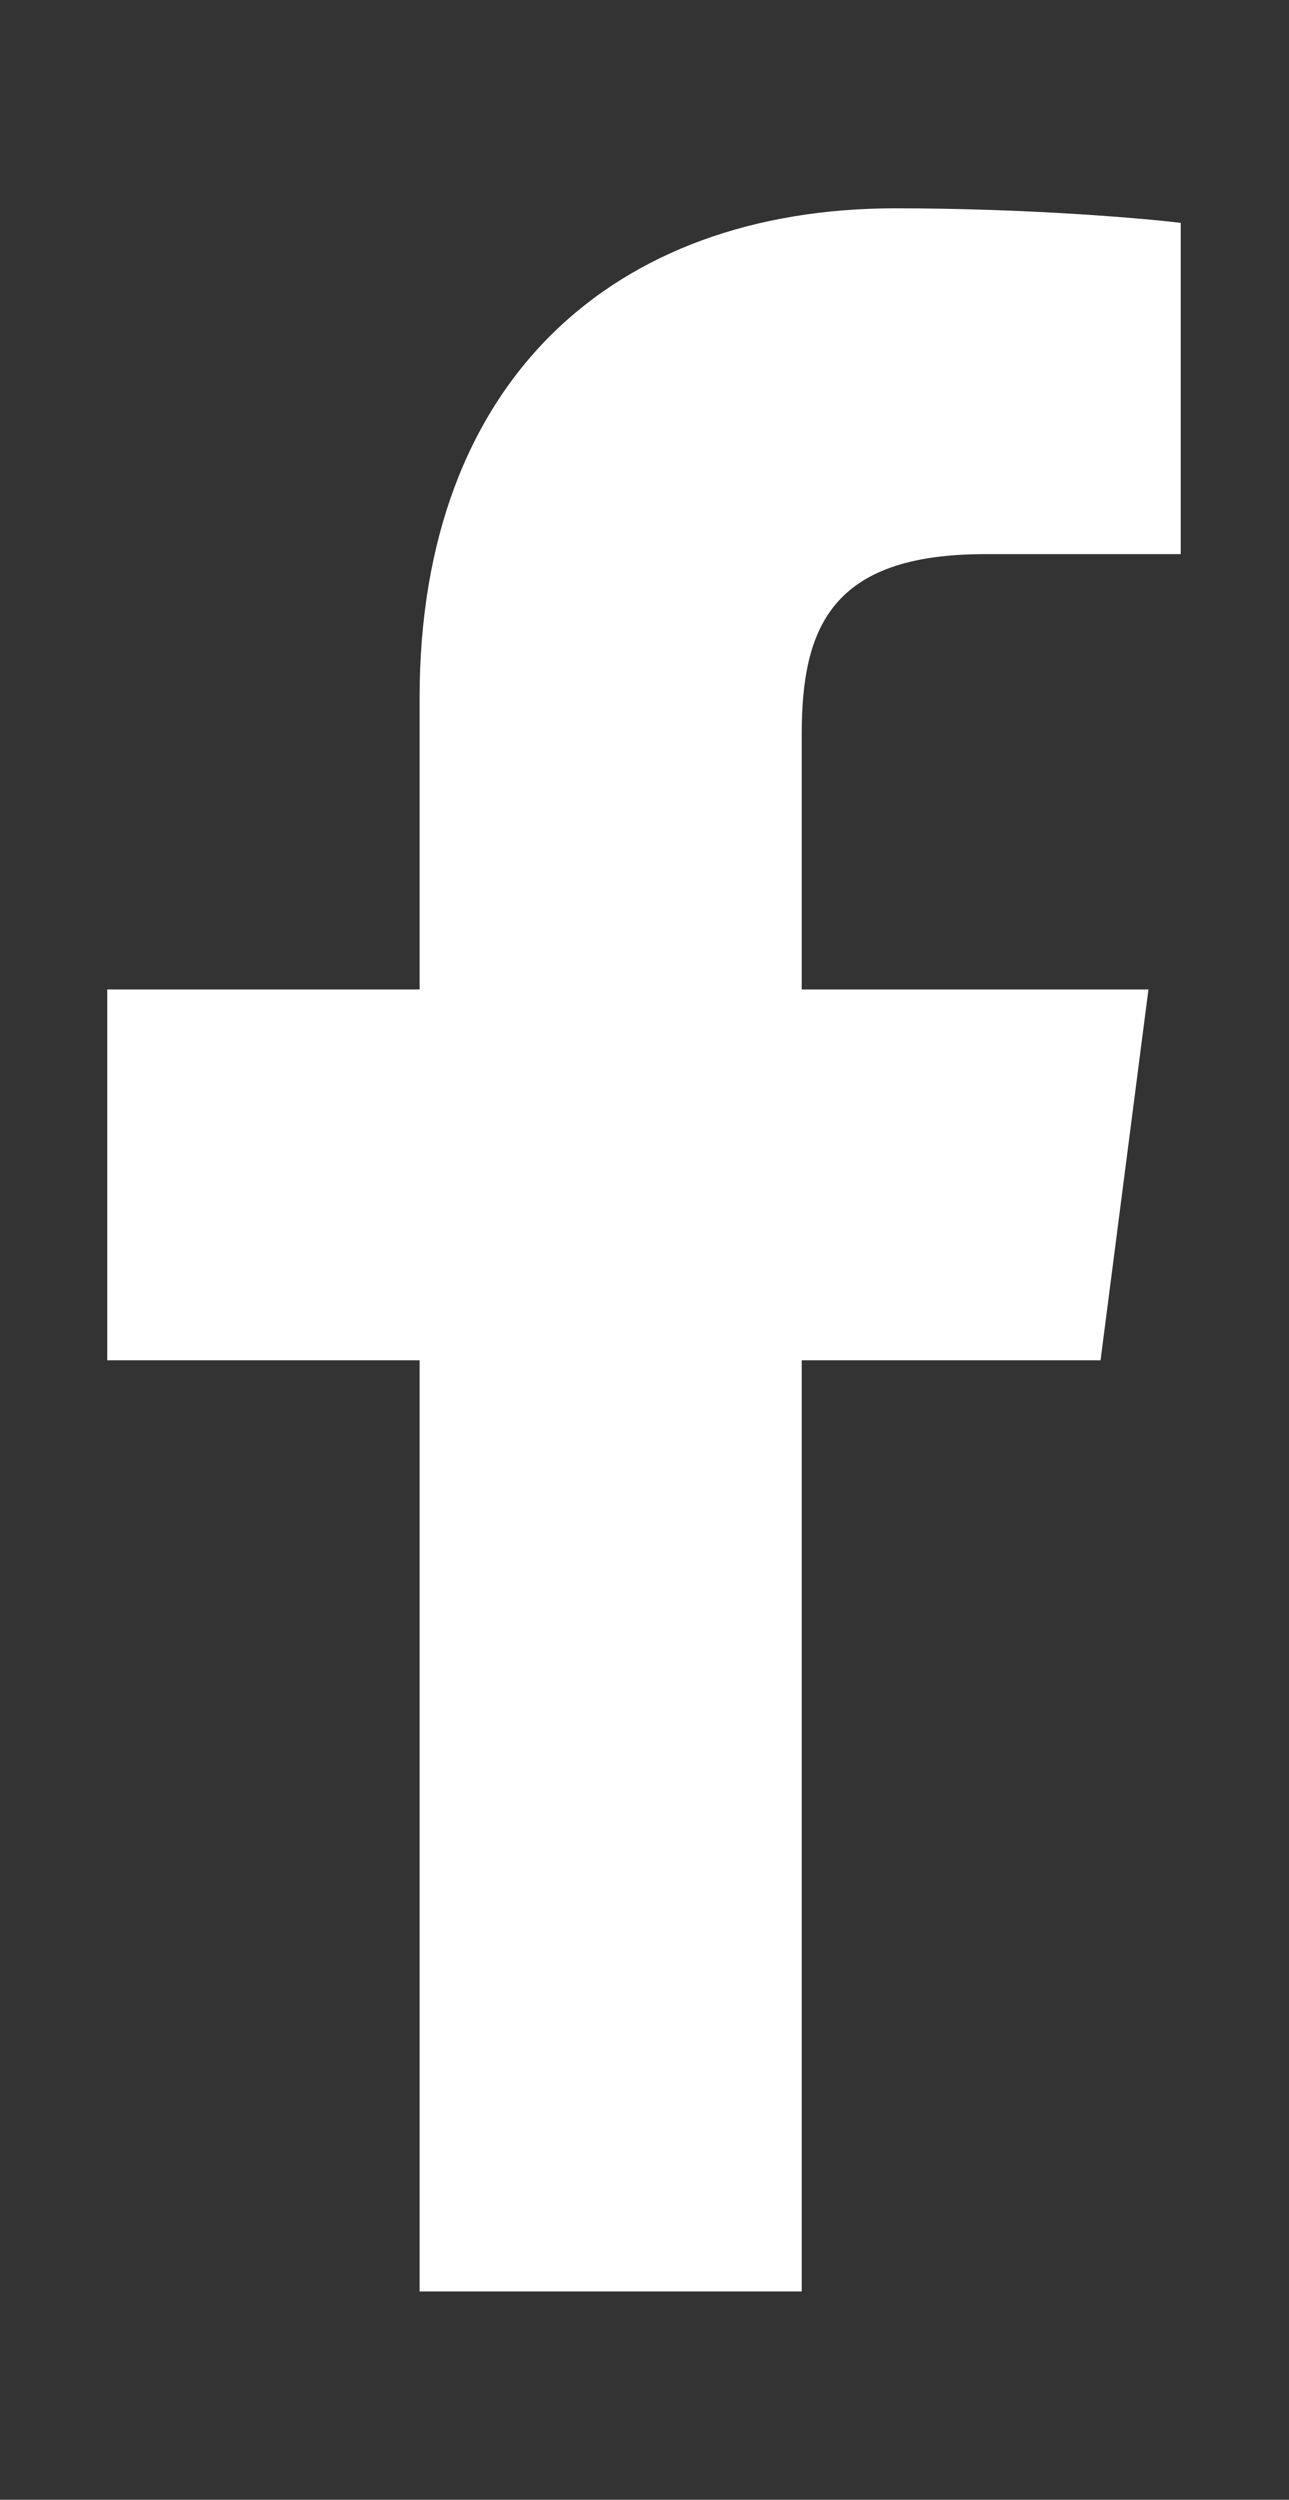 <svg viewBox="0 0 12.38 24" xmlns="http://www.w3.org/2000/svg">
          <rect x="0" y="0" width="12.38" height="24" fill="#333333" stroke="none"/>
          <path fill="#FFF" d="M4.03 22v-8.94h-3V9.5h3V6.7C4.03 3.66 5.89 2 8.6 2c1.3 0 2.42.1 2.74.14v3.18H9.46c-1.48 0-1.76.71-1.76 1.73V9.5h3.33l-.46 3.56H7.7V22"></path>
        </svg>